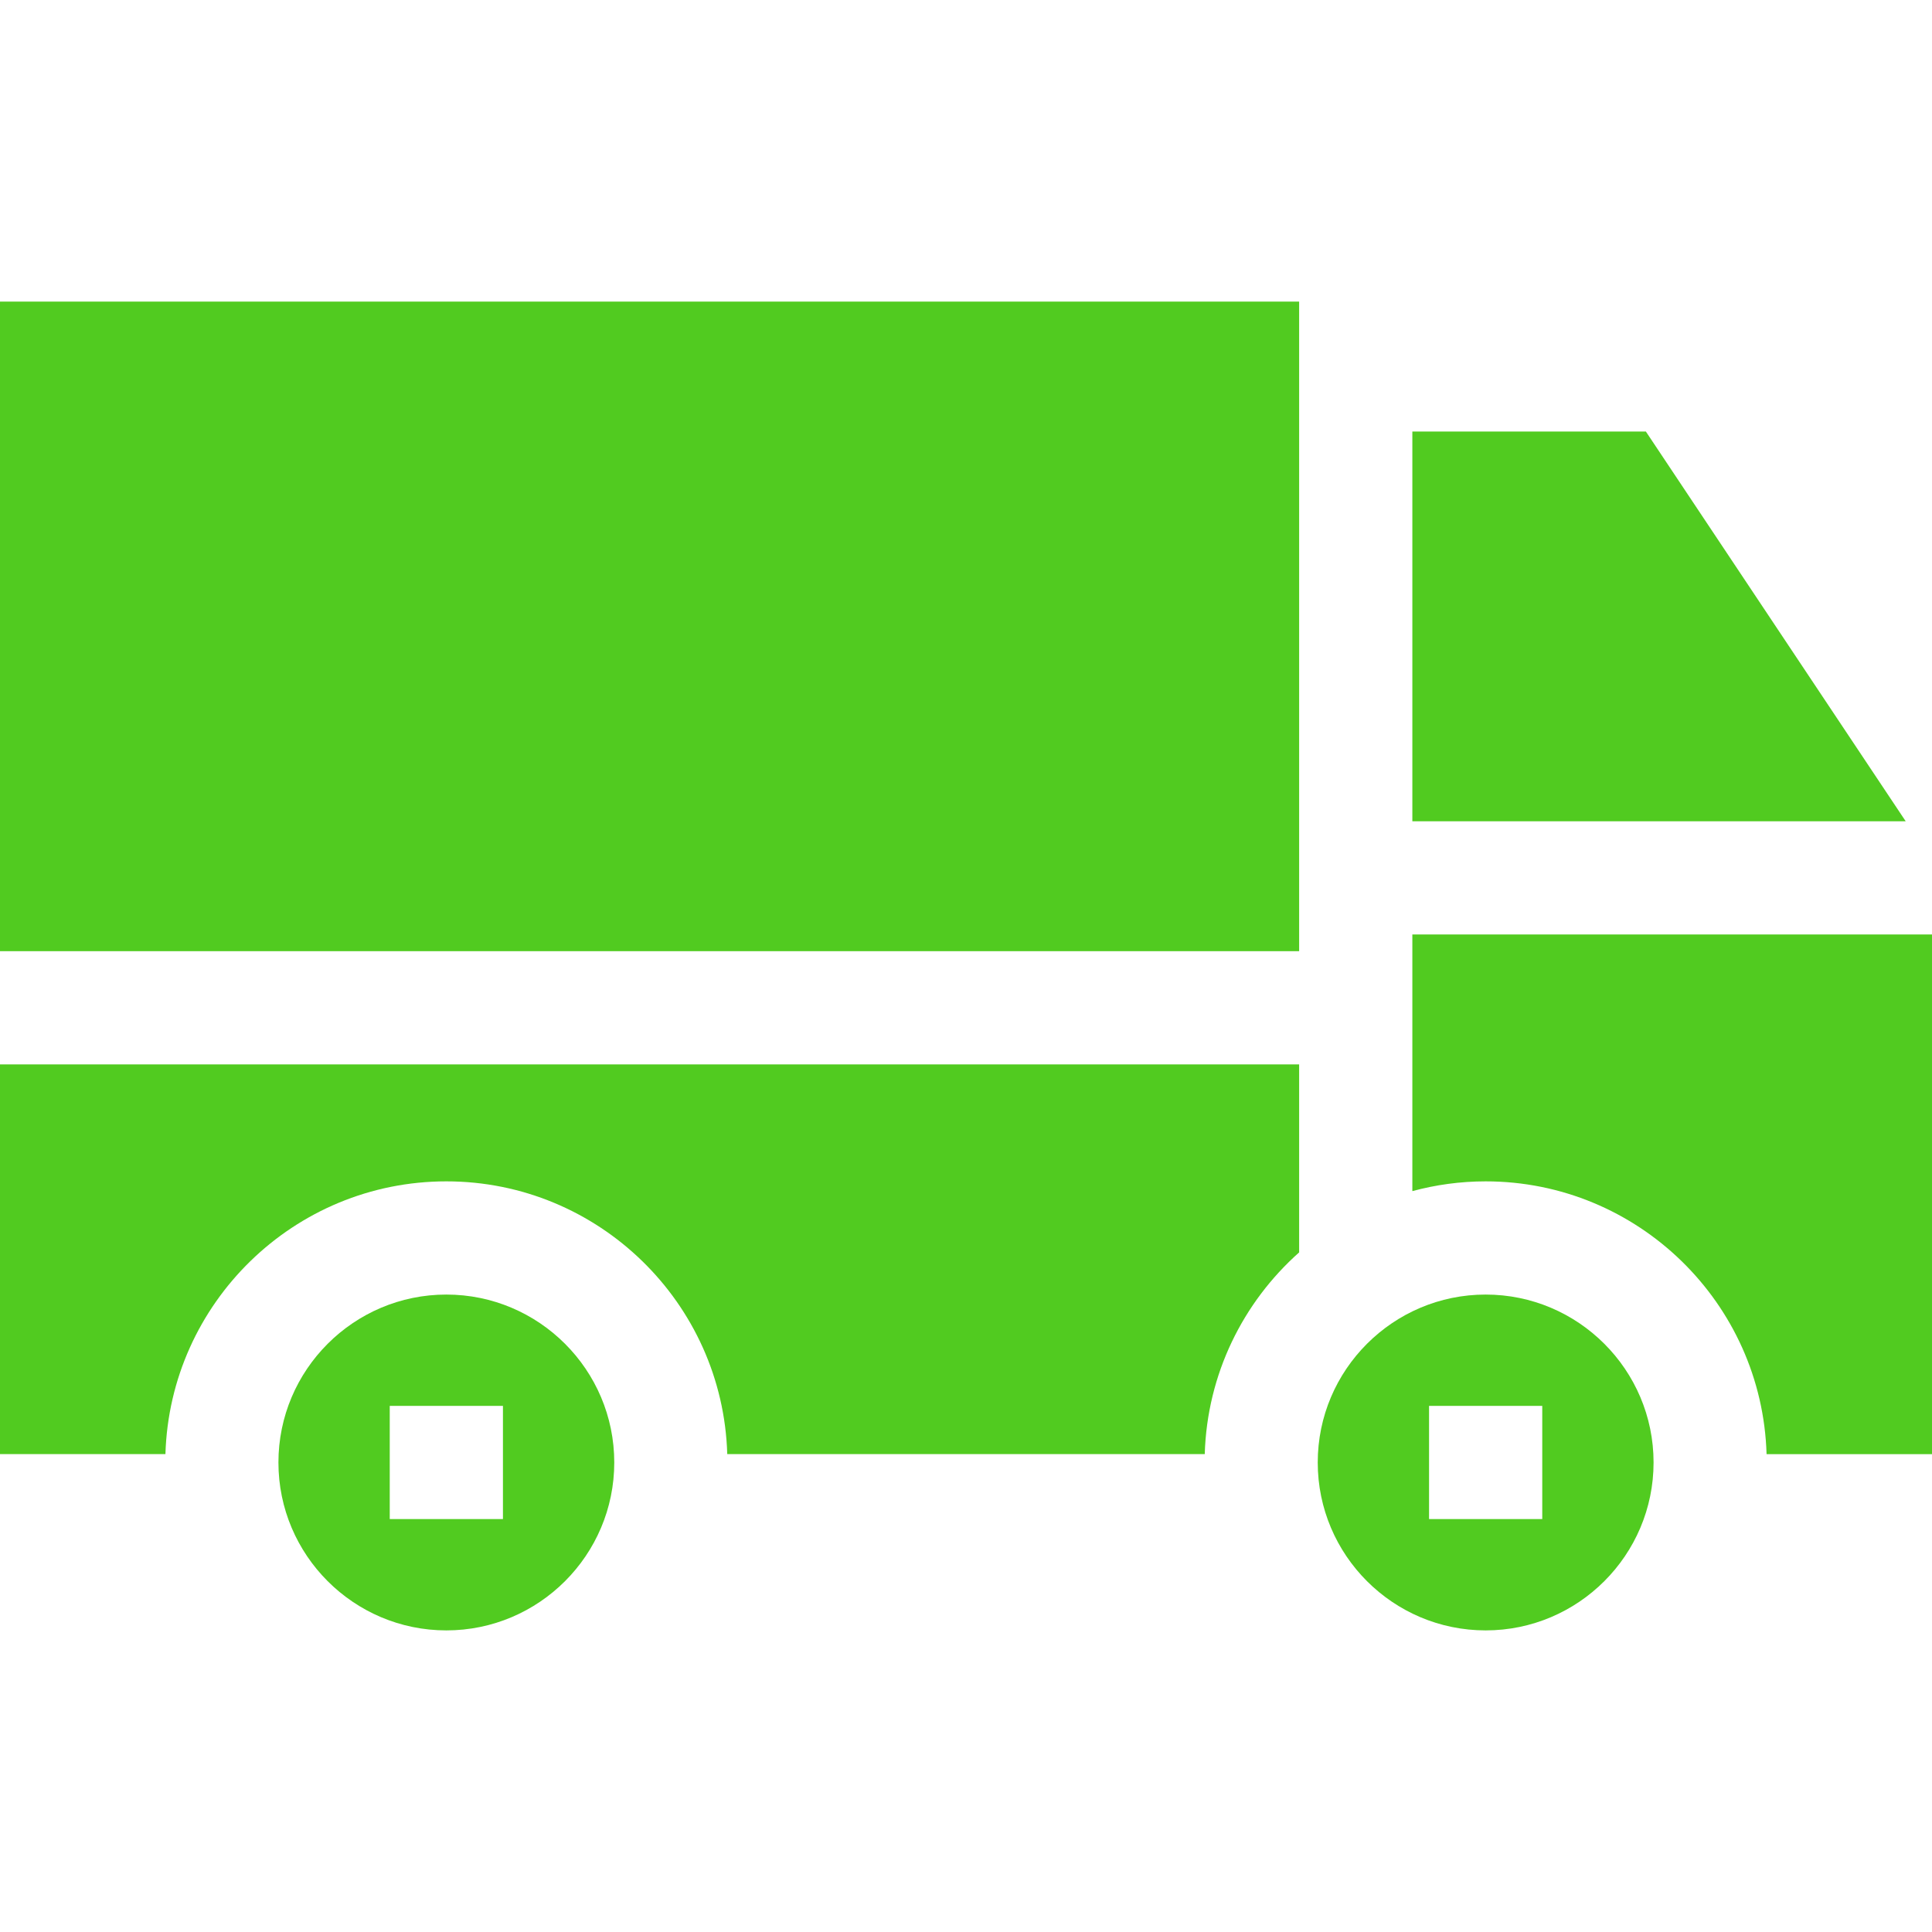 <svg id="Capa_1" enable-background="new 0 0 512 512" height="512" viewBox="0 0 512 512" width="512"
     xmlns="http://www.w3.org/2000/svg">
    <g>
        <path fill="#51CB20"
              d="m118.286 313.072c40.336 0 73.266 32.229 74.444 72.286h126.54c.625-21.235 10.166-40.263 25.016-53.462v-49.824h-344.286v103.286h43.842c1.179-40.058 34.108-72.286 74.444-72.286z"/>
        <path fill="#51CB20"
              d="m393.714 343.072c-24.537 0-44.5 19.962-44.5 44.5s19.963 44.5 44.5 44.5 44.5-19.962 44.5-44.5-19.963-44.5-44.5-44.5zm15 59.5h-30v-30h30z"/>
        <path fill="#51CB20" d="m374.286 217.643h130.742l-68.858-103.286h-61.884z"/>
        <path fill="#51CB20" d="m0 79.928h344.286v172.143h-344.286z"/>
        <path fill="#51CB20"
              d="m374.286 247.643v68.015c6.198-1.676 12.707-2.586 19.428-2.586 40.336 0 73.266 32.229 74.444 72.286h43.842v-137.715z"/>
        <path fill="#51CB20"
              d="m118.286 432.072c24.537 0 44.5-19.962 44.5-44.5s-19.963-44.5-44.5-44.5-44.5 19.962-44.5 44.5 19.963 44.5 44.5 44.5zm-15-59.5h30v30h-30z"/>
    </g>
</svg>
